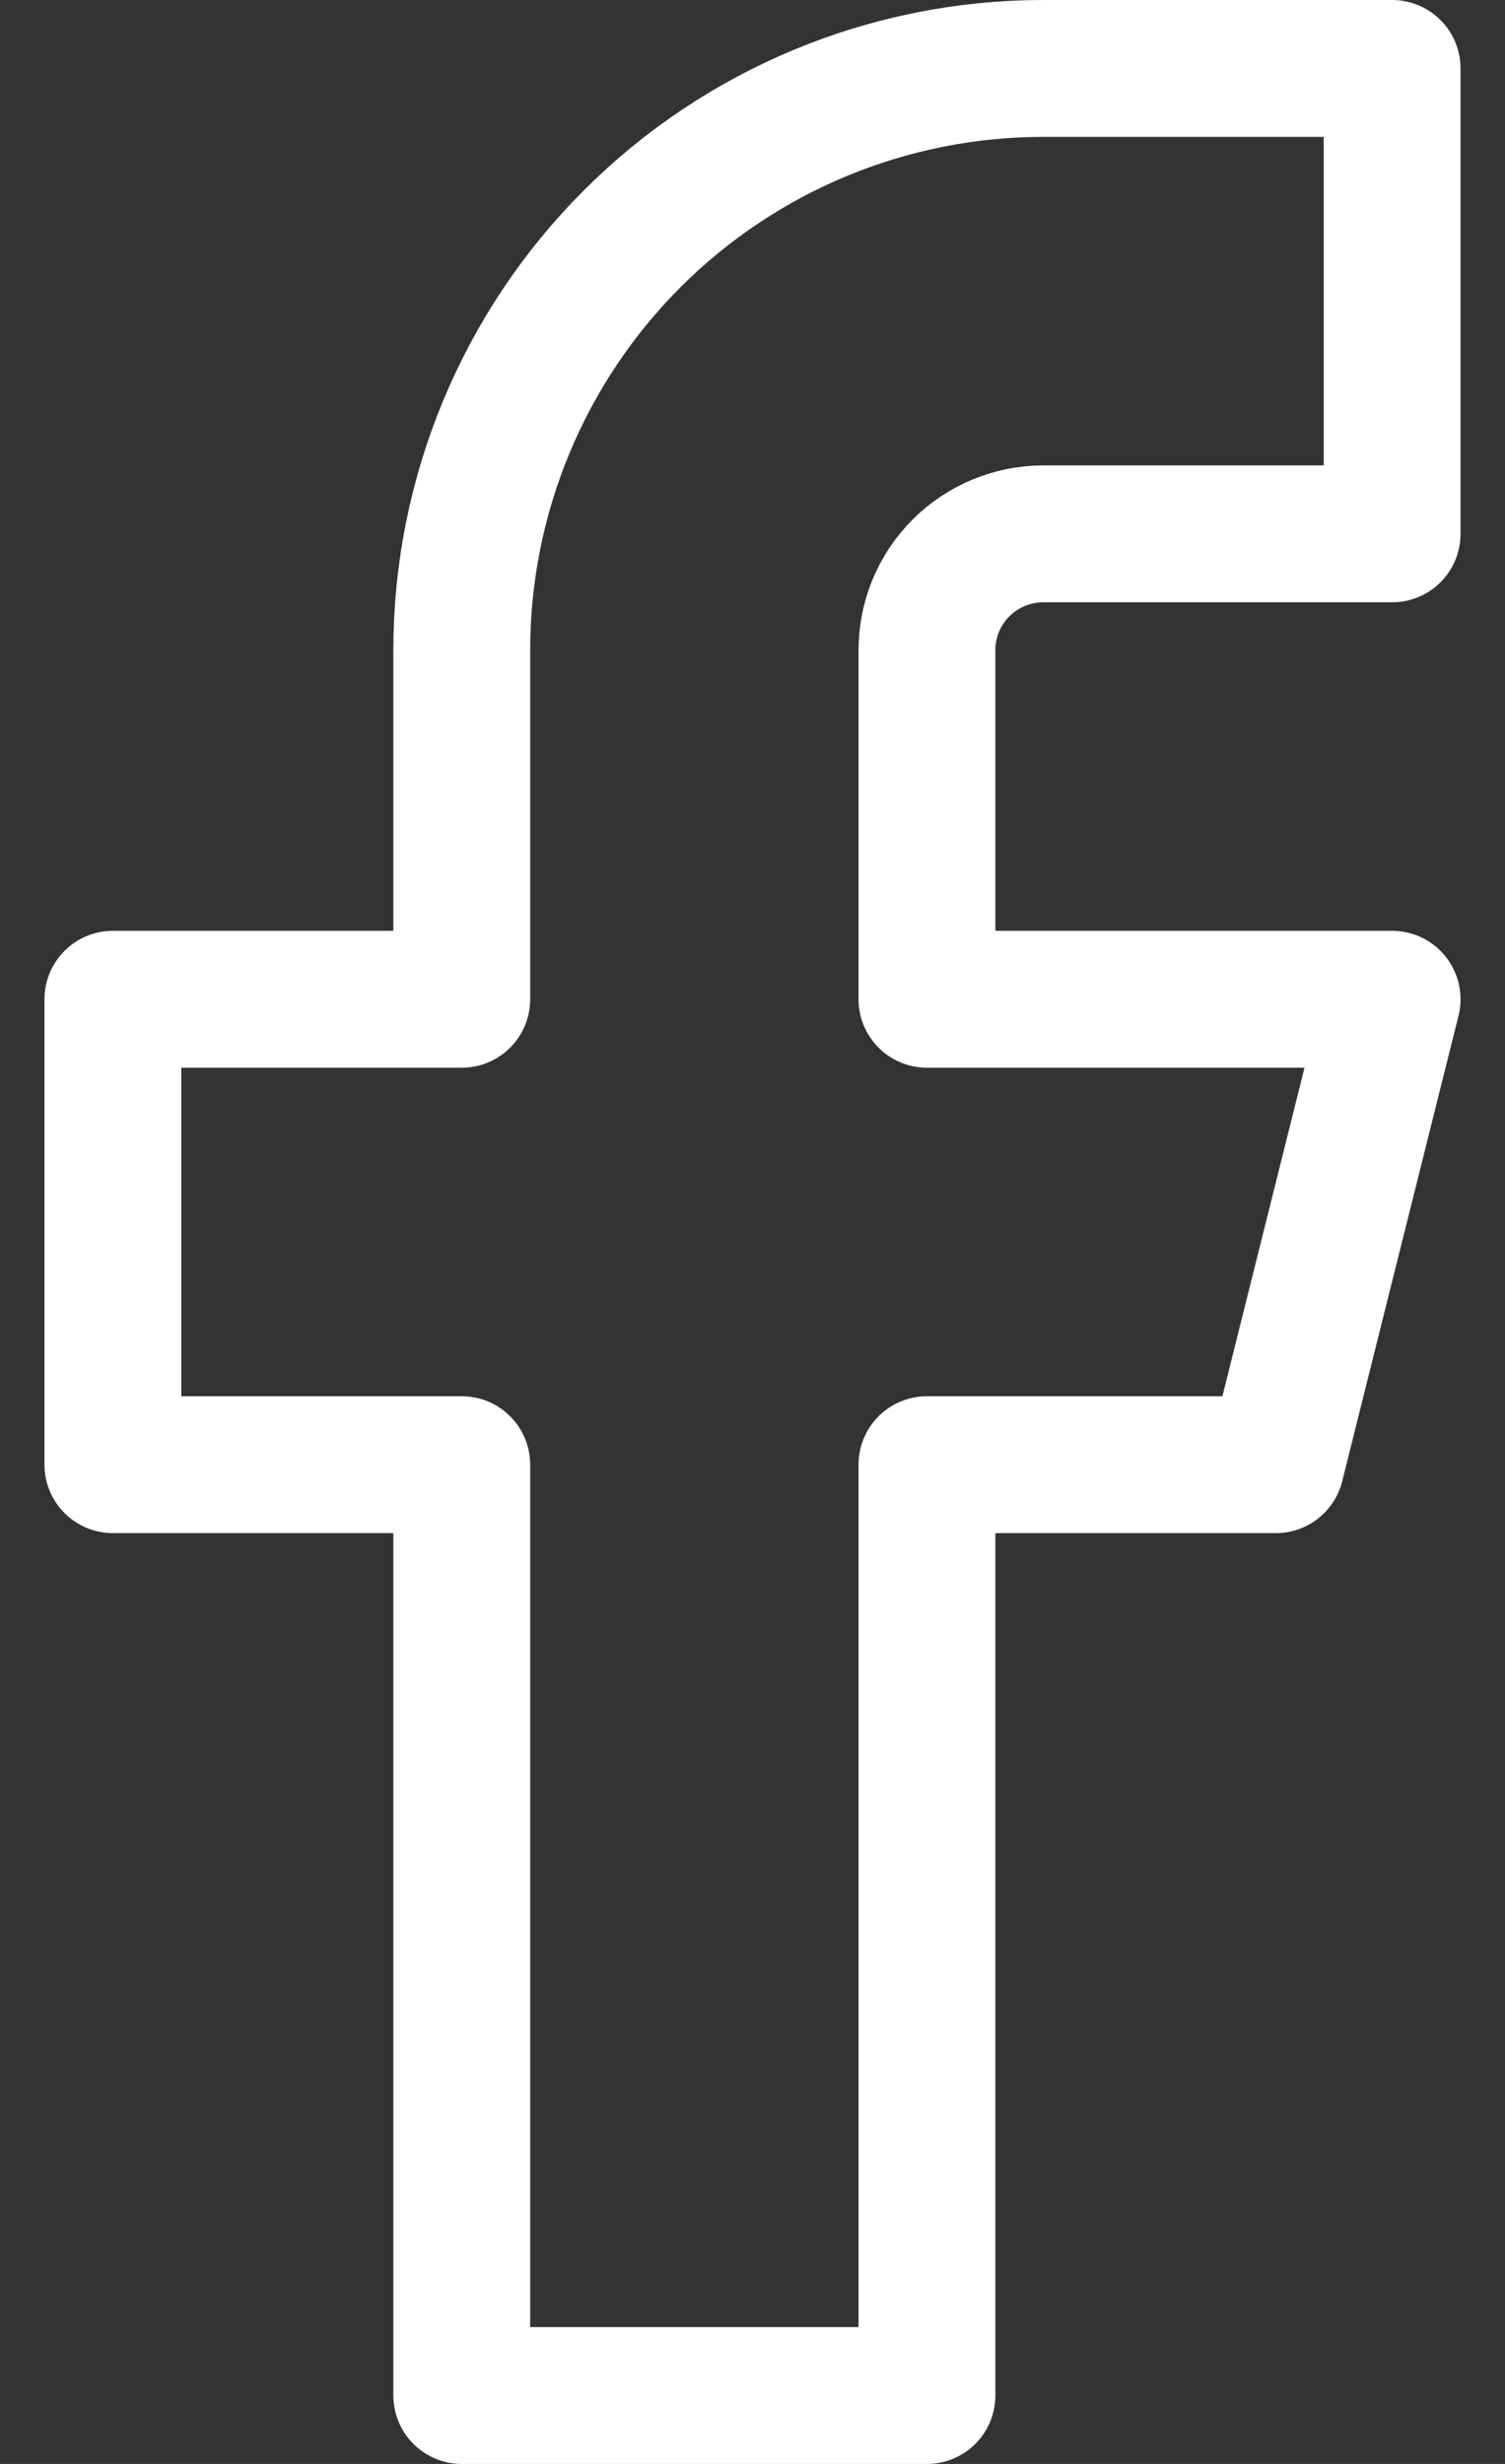 <svg width="11" height="18" viewBox="0 0 11 18" fill="none" xmlns="http://www.w3.org/2000/svg">
<rect x="0" y="0" width="11" height="18" fill="#333333" stroke="none"/>
<path id="Vector" d="M10.175 0.5H7.625C6.498 0.5 5.417 0.948 4.62 1.745C3.823 2.542 3.375 3.623 3.375 4.75V7.3H0.825V10.7H3.375V17.5H6.775V10.7H9.325L10.175 7.3H6.775V4.75C6.775 4.525 6.864 4.308 7.024 4.149C7.183 3.99 7.4 3.9 7.625 3.9H10.175V0.5Z" stroke="white" stroke-linecap="round" stroke-linejoin="round"/>
</svg>
